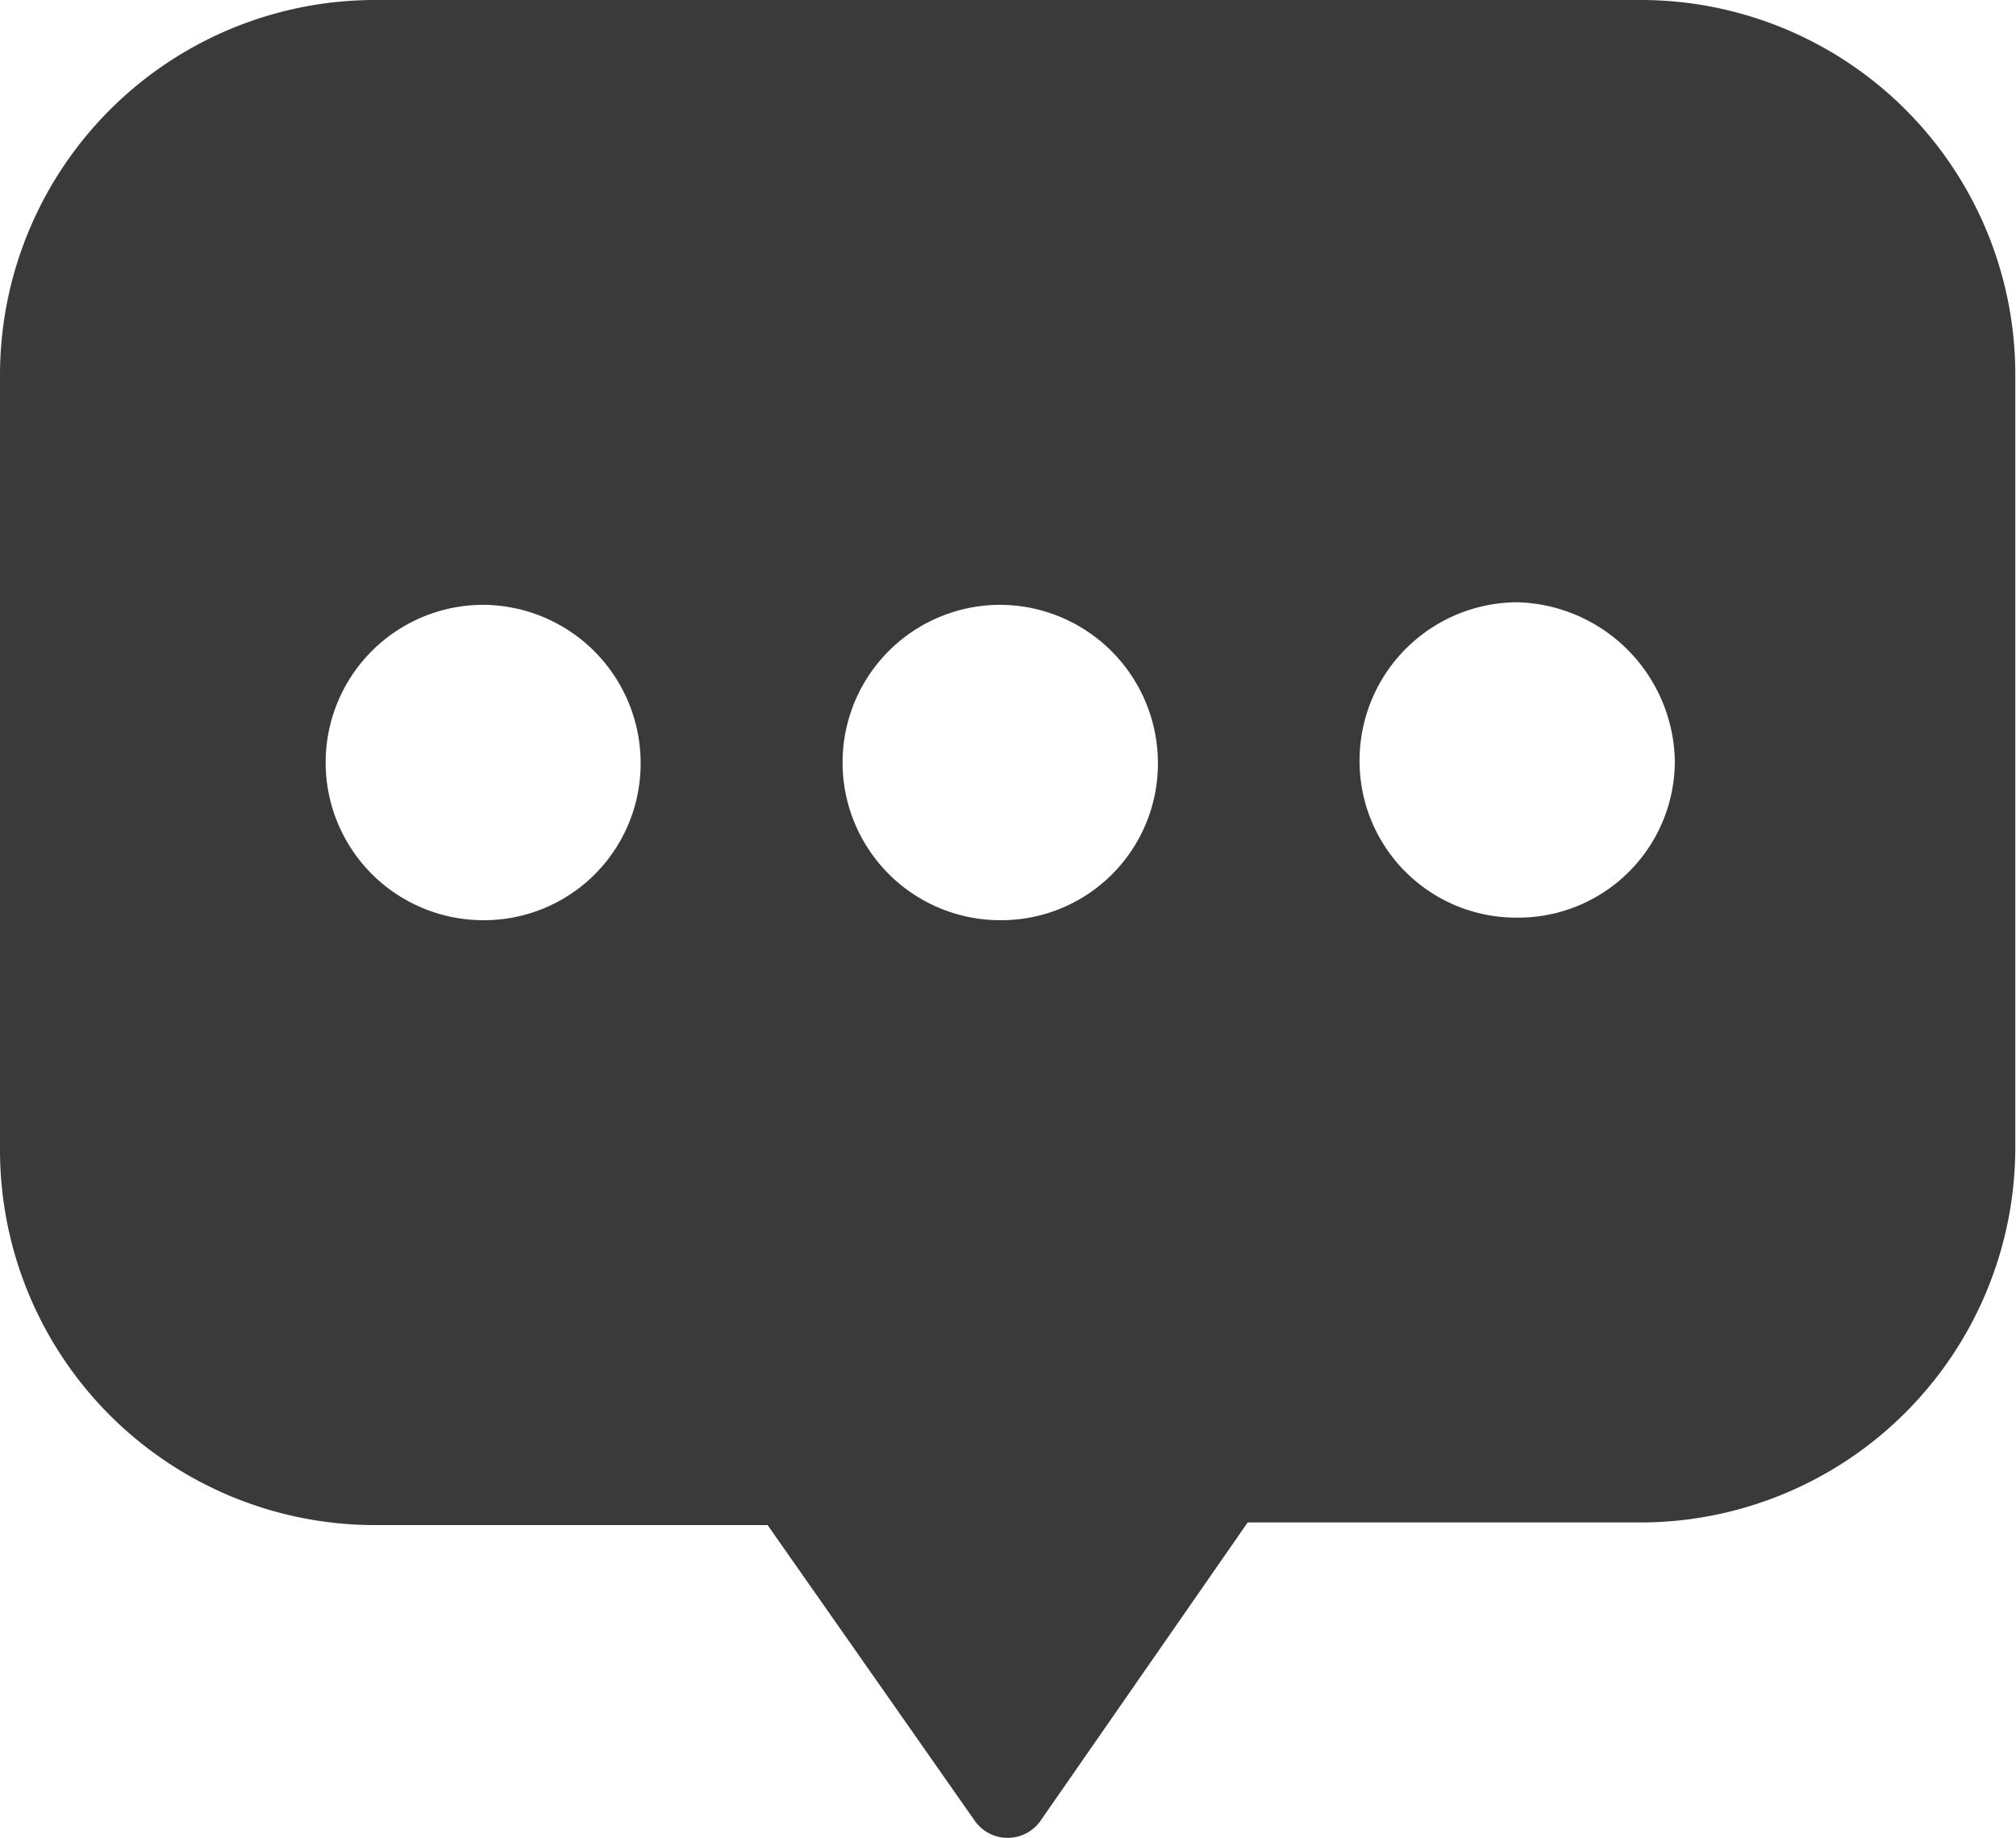 <svg id="Group_10" data-name="Group 10" xmlns="http://www.w3.org/2000/svg" xmlns:xlink="http://www.w3.org/1999/xlink" width="28.322" height="25.816" viewBox="0 0 28.322 25.816">
  <defs>
    <clipPath id="clip-path">
      <rect id="Rectangle_5" data-name="Rectangle 5" width="28.322" height="25.816" fill="none"/>
    </clipPath>
  </defs>
  <g id="Group_9" data-name="Group 9" transform="translate(0 0)" clip-path="url(#clip-path)">
    <path id="Path_68" data-name="Path 68" d="M23.057,0H5.265A5.269,5.269,0,0,0,0,5.265V16.158a5.269,5.269,0,0,0,5.265,5.265h5.519l2.9,4.139a.565.565,0,0,0,.944,0l2.9-4.176h5.519a5.269,5.269,0,0,0,5.265-5.265V5.229A5.261,5.261,0,0,0,23.057,0M6.79,12.926a2.215,2.215,0,0,1,0-4.43A2.224,2.224,0,0,1,9,10.711,2.2,2.2,0,0,1,6.79,12.926m7.262,0a2.215,2.215,0,1,1,0-4.43,2.224,2.224,0,0,1,2.215,2.215,2.2,2.2,0,0,1-2.215,2.215m7.262-.036A2.2,2.2,0,0,1,19.1,10.675,2.224,2.224,0,0,1,21.314,8.46a2.273,2.273,0,0,1,2.215,2.215,2.2,2.2,0,0,1-2.215,2.215" transform="translate(0 0)" fill="#3a3a3a"/>
  </g>
</svg>
